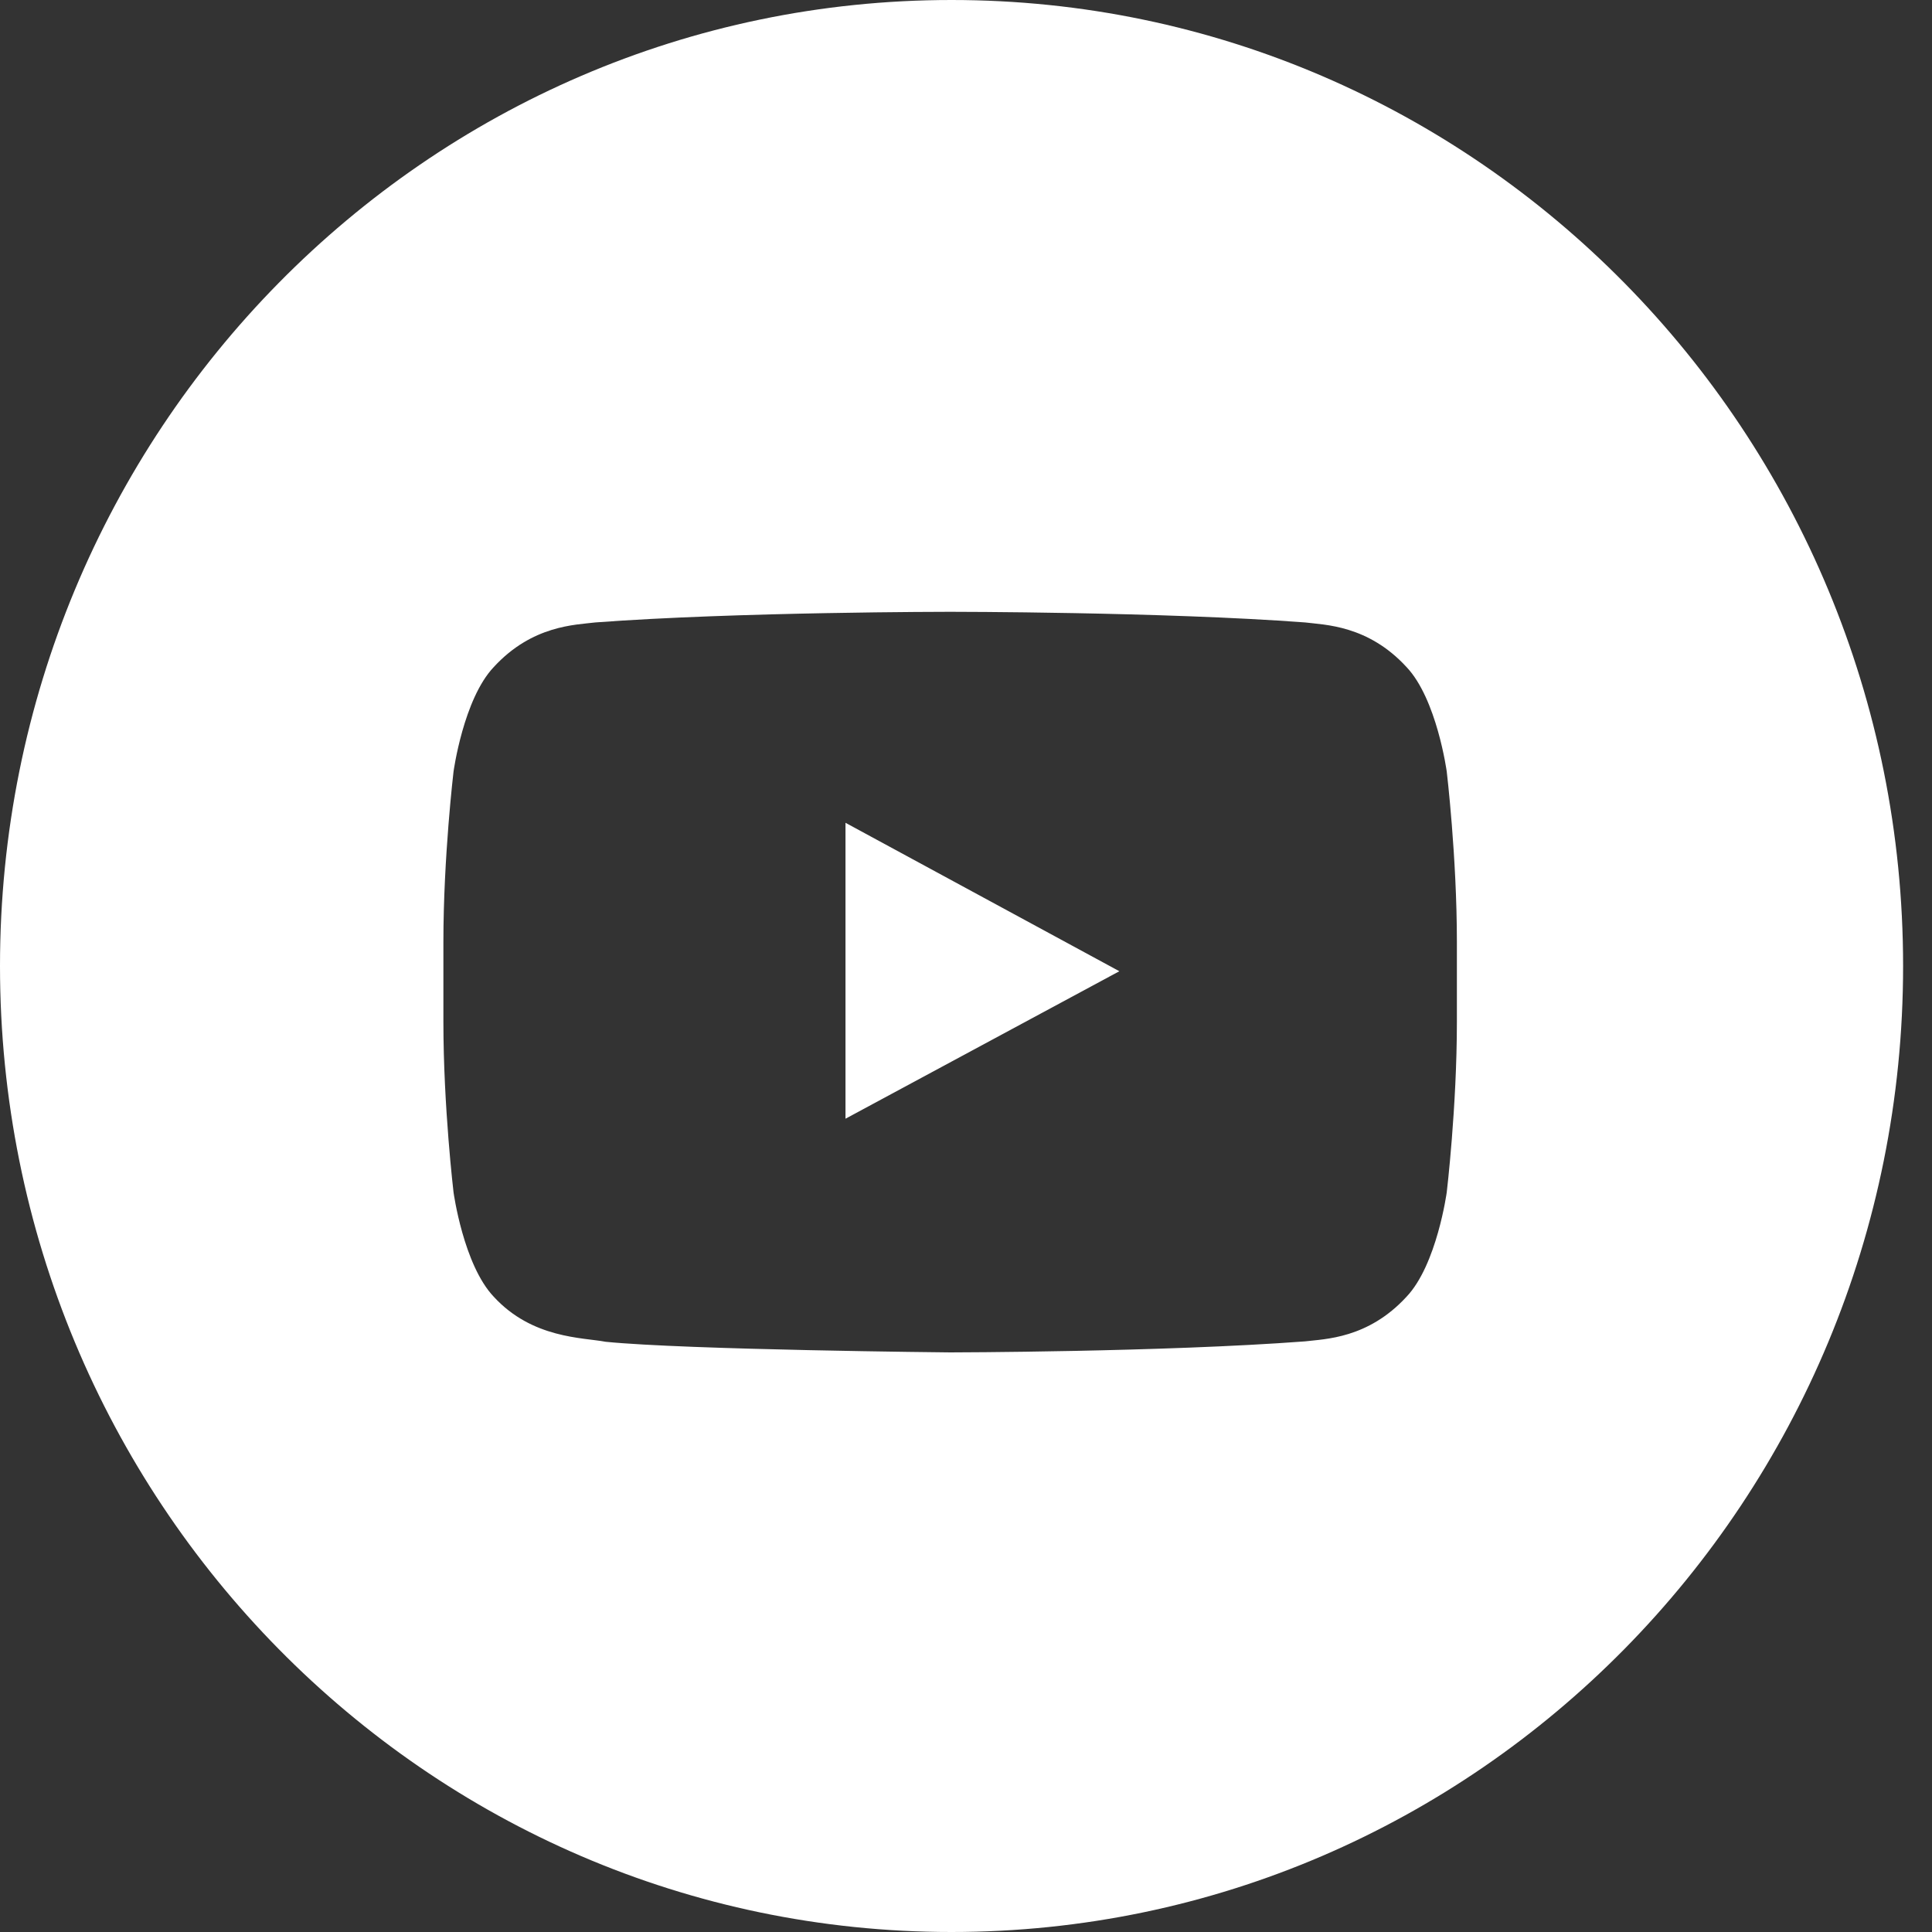 <?xml version="1.0" encoding="UTF-8"?>
<svg width="24px" height="24px" viewBox="0 0 24 24" version="1.1" xmlns="http://www.w3.org/2000/svg" xmlns:xlink="http://www.w3.org/1999/xlink">
    <rect x="0" y="0" width="24" height="24" fill="#333333" stroke="none"/>
    <!-- Generator: Sketch 50.2 (55047) - http://www.bohemiancoding.com/sketch -->
    <title>Youtube Copy</title>
    <desc>Created with Sketch.</desc>
    <defs></defs>
    <g id="Page-1" stroke="none" stroke-width="1" fill="none" fill-rule="evenodd">
        <g id="CIUDADANOS_DESKTOP_HOME_LOGIN" transform="translate(-931, -776)" fill="#FFFFFF">
            <g id="Group-2" transform="translate(0, 740)">
                <g id="Youtube-Copy" transform="translate(931, 36)">
                    <path d="M0,12 C0,5.373 5.292,0 11.82,0 C18.349,0 23.641,5.373 23.641,12 C23.641,18.627 18.349,24 11.82,24 C5.292,24 0,18.627 0,12 Z M17.972,9.585 C17.972,9.585 17.849,8.683 17.472,8.286 C16.993,7.765 16.457,7.763 16.211,7.732 C14.449,7.6 11.806,7.6 11.806,7.6 L11.801,7.6 C11.801,7.6 9.158,7.6 7.396,7.732 C7.15,7.763 6.613,7.765 6.134,8.286 C5.757,8.683 5.634,9.585 5.634,9.585 C5.634,9.585 5.508,10.643 5.508,11.702 L5.508,12.694 C5.508,13.753 5.634,14.811 5.634,14.811 C5.634,14.811 5.757,15.712 6.134,16.109 C6.613,16.63 7.242,16.614 7.523,16.668 C8.53,16.769 11.803,16.8 11.803,16.8 C11.803,16.8 14.449,16.796 16.211,16.663 C16.457,16.633 16.993,16.63 17.472,16.109 C17.849,15.712 17.972,14.811 17.972,14.811 C17.972,14.811 18.098,13.753 18.098,12.694 L18.098,11.702 C18.098,10.643 17.972,9.585 17.972,9.585 Z" id="Combined-Shape"></path>
                    <polygon id="Path" points="10.503 13.897 10.503 10.221 13.905 12.065"></polygon>
                </g>
            </g>
        </g>
    </g>
</svg>